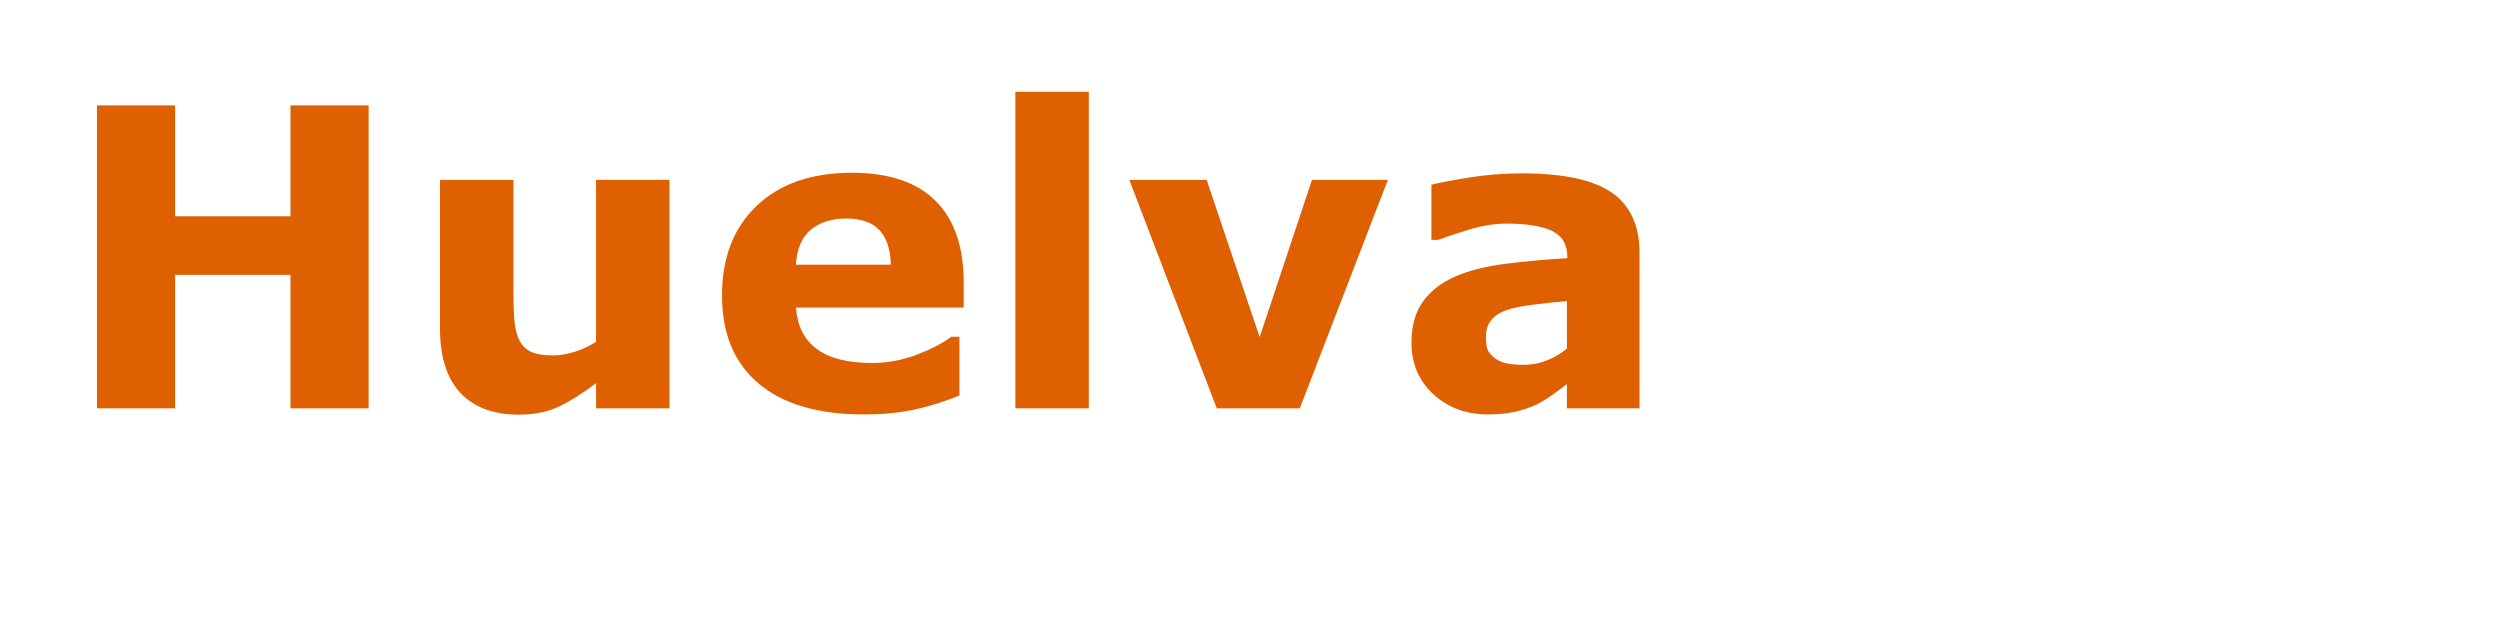 <?xml version="1.0" encoding="utf-8"?>
<!-- Generator: Adobe Illustrator 15.0.0, SVG Export Plug-In . SVG Version: 6.00 Build 0)  -->
<!DOCTYPE svg PUBLIC "-//W3C//DTD SVG 1.1//EN" "http://www.w3.org/Graphics/SVG/1.1/DTD/svg11.dtd">
<svg version="1.1" id="Layer_1" xmlns="http://www.w3.org/2000/svg" xmlns:xlink="http://www.w3.org/1999/xlink" x="0px" y="0px"
	 width="300px" height="75px" viewBox="0 0 300 75" enable-background="new 0 0 300 75" xml:space="preserve">
<g>
	<path fill="#DF6000" d="M44.231,49h-9.375V32.984H21.014V49h-9.375V12.647h9.375v13.306h13.843V12.647h9.375V49z"/>
	<path fill="#DF6000" d="M80.34,49h-8.813v-3.027c-1.626,1.237-3.113,2.177-4.462,2.82c-1.35,0.643-2.958,0.964-4.828,0.964
		c-3.023,0-5.353-0.87-6.986-2.612c-1.633-1.741-2.45-4.313-2.45-7.715V21.583h8.813v13.599c0,1.384,0.044,2.535,0.134,3.455
		c0.089,0.92,0.297,1.68,0.623,2.282c0.309,0.603,0.777,1.042,1.404,1.318c0.626,0.277,1.501,0.415,2.625,0.415
		c0.749,0,1.579-0.138,2.49-0.415c0.911-0.276,1.79-0.684,2.637-1.221V21.583h8.813V49z"/>
	<path fill="#DF6000" d="M115.643,36.915H95.525c0.13,2.148,0.948,3.792,2.454,4.932c1.505,1.14,3.723,1.709,6.653,1.709
		c1.855,0,3.654-0.333,5.396-1.001c1.741-0.667,3.117-1.383,4.126-2.148h0.977v7.056c-1.986,0.798-3.857,1.376-5.615,1.733
		s-3.703,0.537-5.835,0.537c-5.501,0-9.717-1.236-12.646-3.711c-2.93-2.474-4.395-5.998-4.395-10.571
		c0-4.524,1.387-8.109,4.163-10.754c2.775-2.645,6.58-3.967,11.414-3.967c4.459,0,7.812,1.127,10.059,3.381
		c2.246,2.254,3.369,5.498,3.369,9.729V36.915z M106.902,31.764c-0.049-1.839-0.505-3.223-1.367-4.15
		c-0.863-0.928-2.206-1.392-4.028-1.392c-1.693,0-3.084,0.439-4.175,1.318c-1.091,0.879-1.701,2.287-1.831,4.224H106.902z"/>
	<path fill="#DF6000" d="M130.657,49h-8.813V11.012h8.813V49z"/>
	<path fill="#DF6000" d="M166.545,21.583L155.975,49h-9.96l-10.498-27.417h9.279l6.363,18.871l6.281-18.871H166.545z"/>
	<path fill="#DF6000" d="M188.029,46.095c-0.473,0.358-1.059,0.79-1.758,1.294c-0.699,0.505-1.359,0.903-1.977,1.196
		c-0.863,0.391-1.758,0.68-2.686,0.866c-0.928,0.188-1.945,0.281-3.053,0.281c-2.604,0-4.785-0.806-6.543-2.417
		s-2.637-3.67-2.637-6.177c0-2.002,0.447-3.638,1.344-4.907c0.895-1.27,2.164-2.271,3.809-3.003
		c1.627-0.732,3.645-1.253,6.055-1.562c2.408-0.309,4.906-0.537,7.494-0.684v-0.146c0-1.514-0.619-2.559-1.855-3.137
		c-1.236-0.578-3.061-0.867-5.469-0.867c-1.449,0-2.994,0.256-4.639,0.769s-2.824,0.908-3.539,1.184h-0.807v-6.616
		c0.928-0.244,2.438-0.533,4.529-0.867c2.092-0.333,4.188-0.5,6.287-0.5c4.996,0,8.605,0.769,10.826,2.307
		c2.223,1.538,3.334,3.951,3.334,7.239V49h-8.717V46.095z M188.029,41.828v-5.694c-1.188,0.098-2.475,0.231-3.857,0.402
		c-1.383,0.17-2.434,0.369-3.148,0.596c-0.879,0.276-1.551,0.677-2.016,1.204c-0.463,0.527-0.695,1.221-0.695,2.081
		c0,0.567,0.049,1.03,0.146,1.388s0.342,0.697,0.732,1.021c0.375,0.325,0.822,0.563,1.344,0.718c0.52,0.154,1.334,0.231,2.441,0.231
		c0.879,0,1.77-0.178,2.672-0.535C186.553,42.884,187.346,42.413,188.029,41.828z"/>
</g>
</svg>
